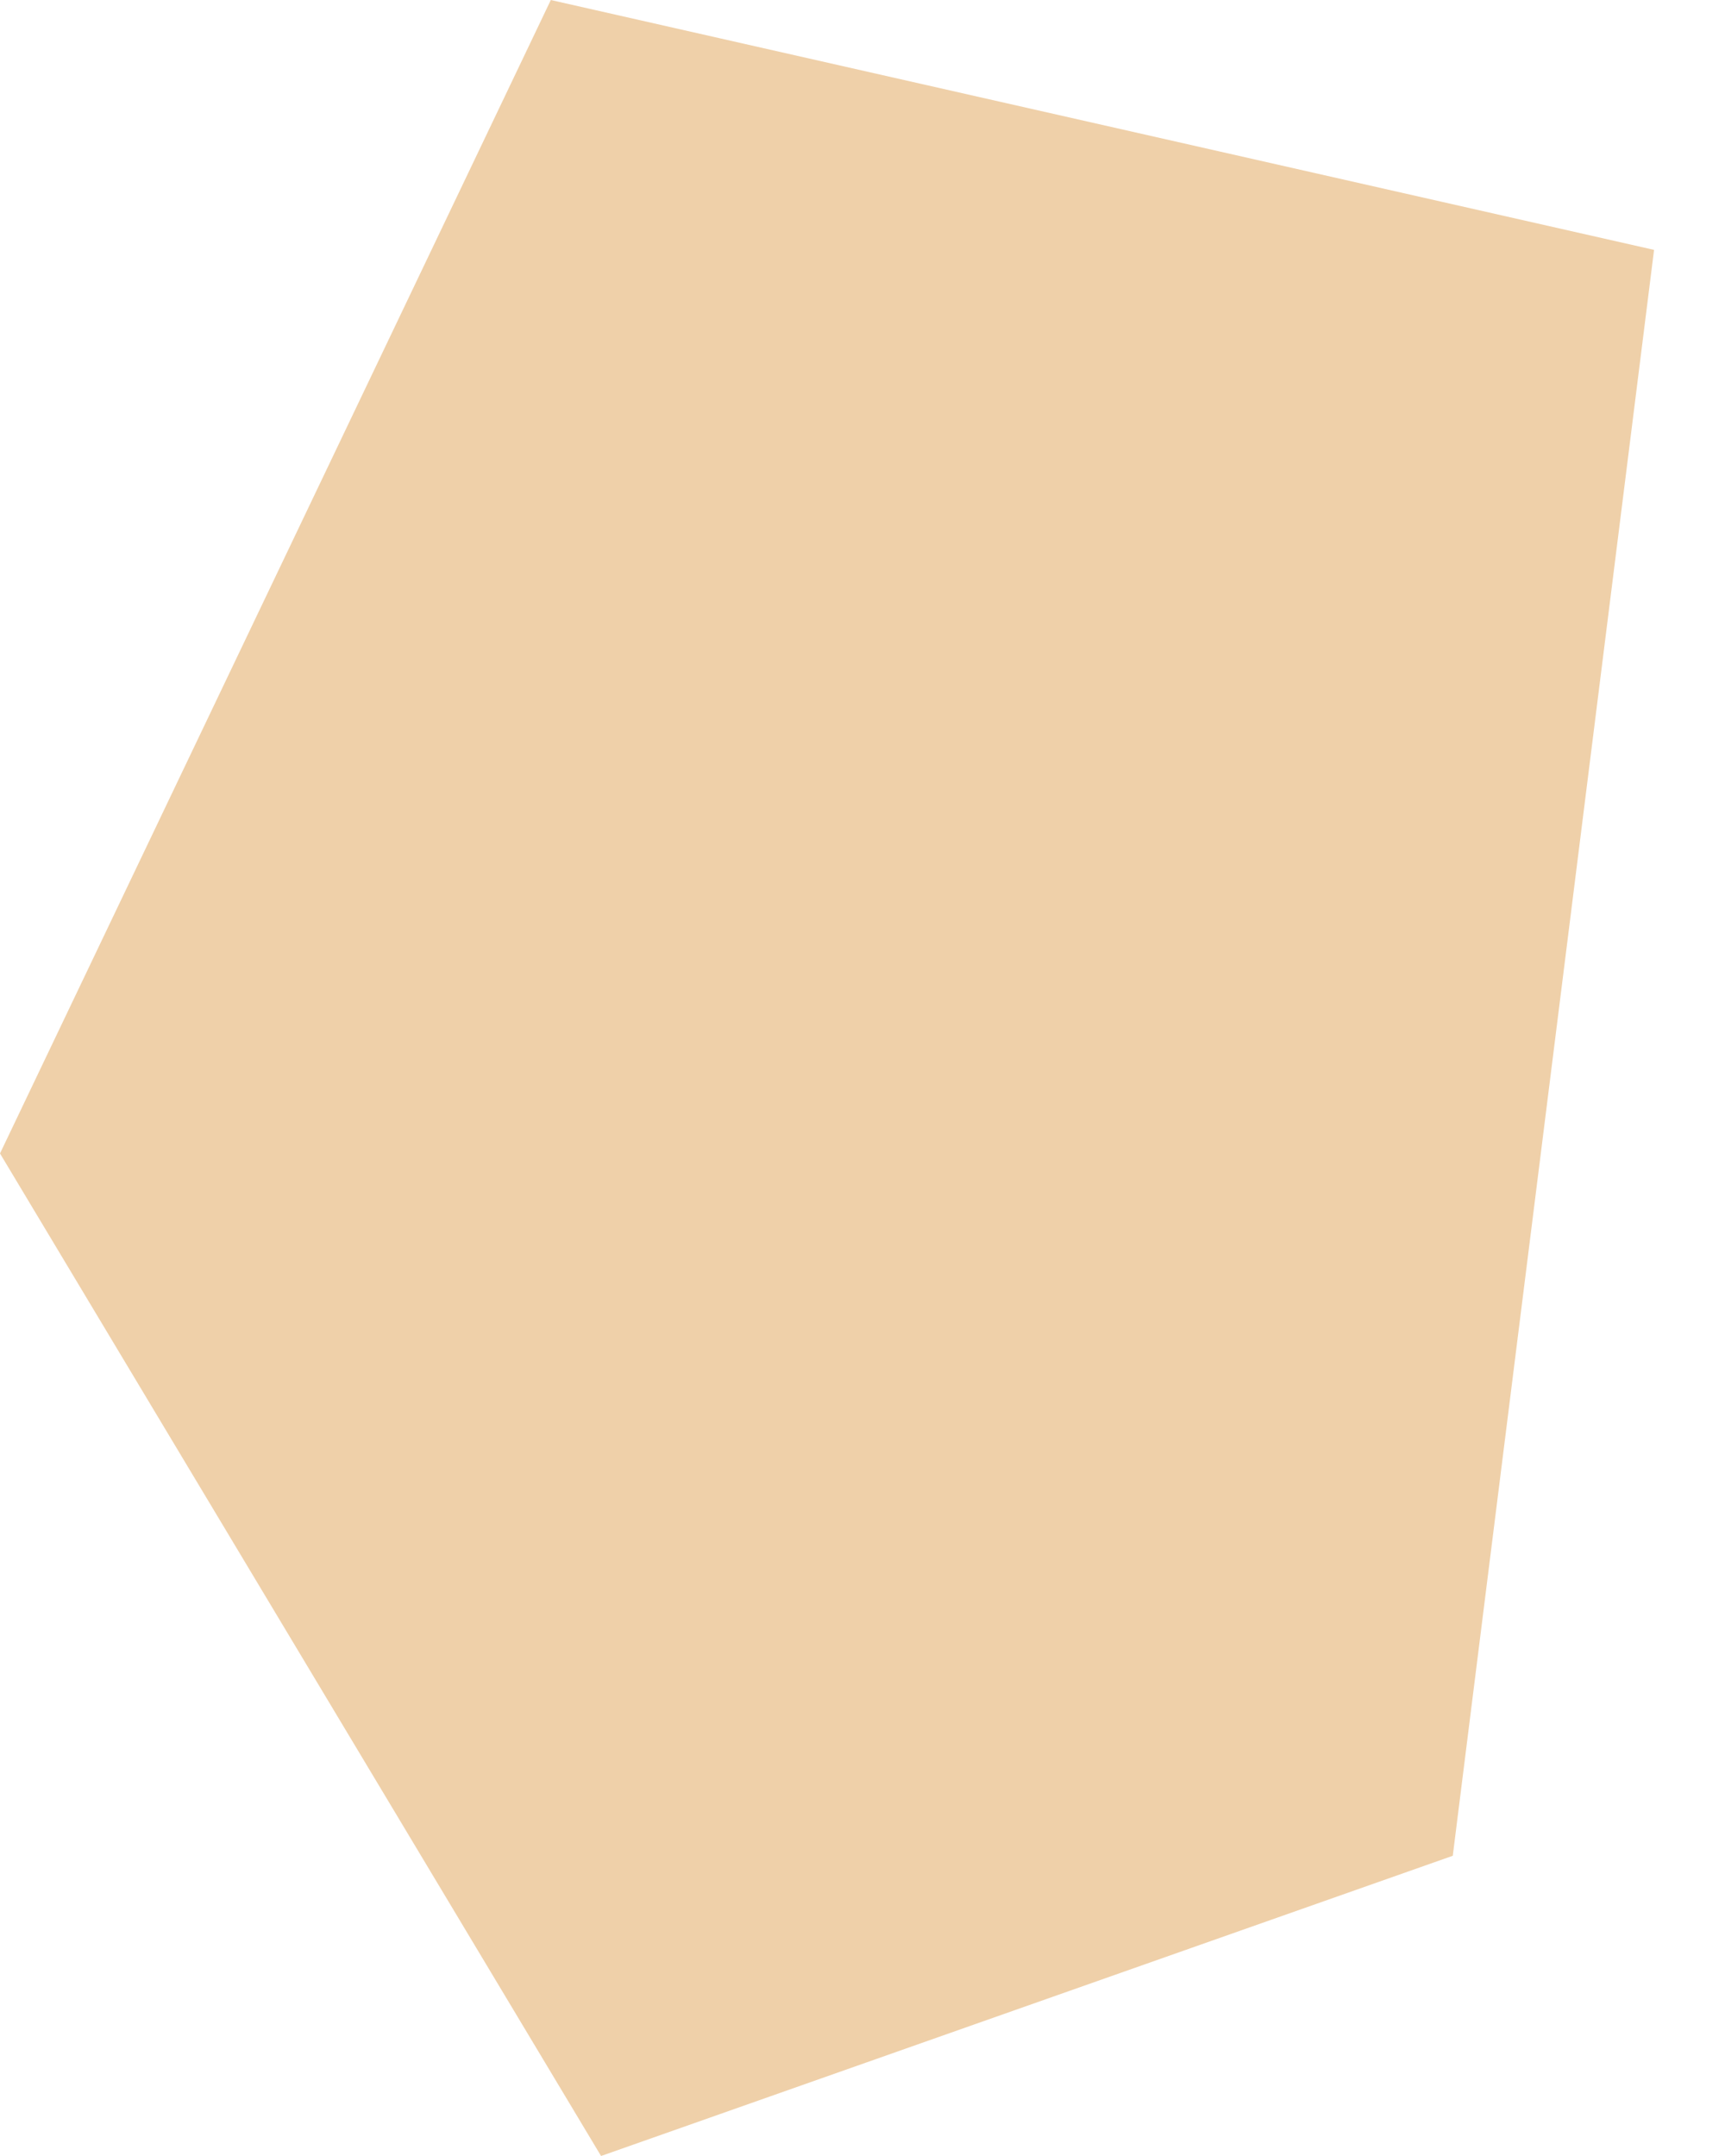 <?xml version="1.0" encoding="UTF-8"?> <svg xmlns="http://www.w3.org/2000/svg" width="16" height="20" viewBox="0 0 16 20" fill="none"> <path fill-rule="evenodd" clip-rule="evenodd" d="M0 10.7L5.575 20L13.475 17.215L15.342 2.318L5.109 9.97937e-05L0 10.7Z" fill="#EFD0A9"></path> </svg> 